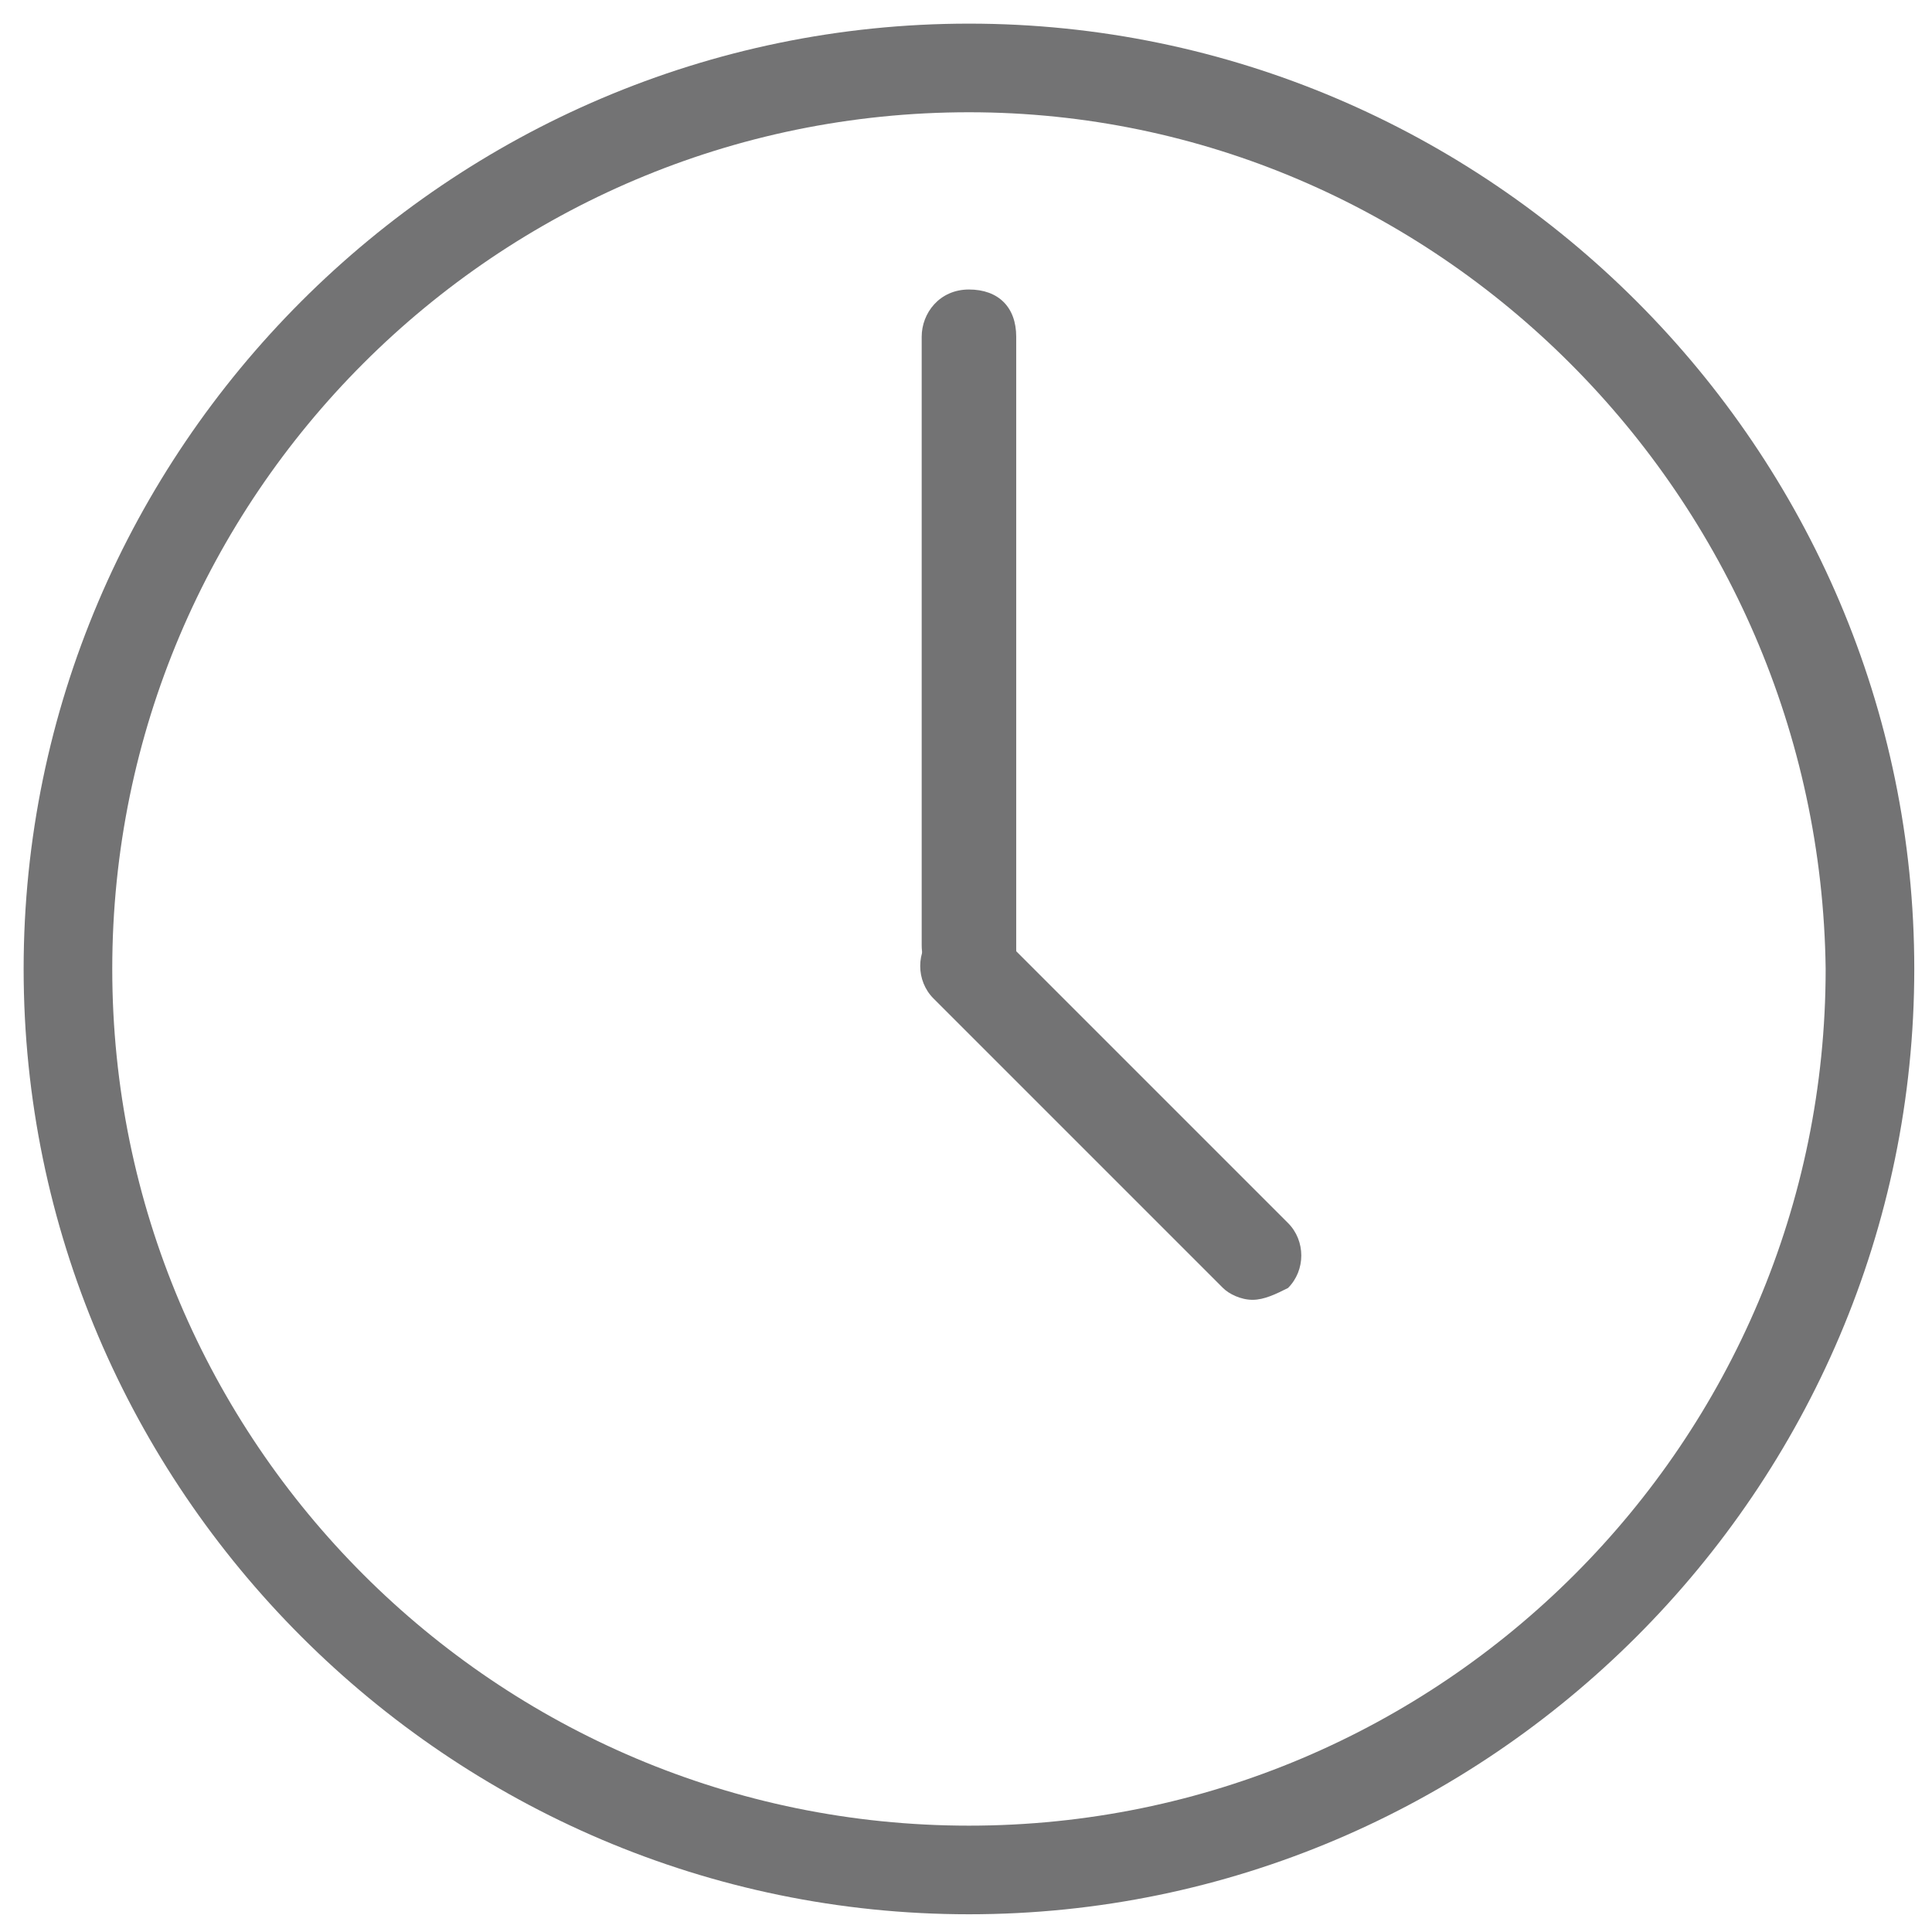 <?xml version="1.0" encoding="utf-8"?>
<!-- Generator: Adobe Illustrator 29.7.1, SVG Export Plug-In . SVG Version: 9.03 Build 0)  -->
<svg version="1.1" id="Layer_1" xmlns="http://www.w3.org/2000/svg" xmlns:xlink="http://www.w3.org/1999/xlink" x="0px" y="0px"
	 viewBox="0 0 32.7 32.7" style="enable-background:new 0 0 32.7 32.7;" xml:space="preserve">
<style type="text/css">
	.st0{fill:#737374;}
</style>
<g>
	<g>
		<path class="st0" d="M16.4,16.8c-0.4,0-0.8-0.3-0.8-0.8V5.7c0-0.4,0.3-0.8,0.8-0.8s0.8,0.3,0.8,0.8v10.4
			C17.1,16.5,16.8,16.8,16.4,16.8z"/>
	</g>
	<g>
		<path class="st0" d="M21.2,22c-0.2,0-0.4-0.1-0.5-0.2l-4.9-4.9c-0.3-0.3-0.3-0.8,0-1.1c0.3-0.3,0.8-0.3,1.1,0l4.9,4.9
			c0.3,0.3,0.3,0.8,0,1.1C21.6,21.9,21.4,22,21.2,22z"/>
	</g>
	<g>
		<path class="st0" d="M16.4,32.4c-8.8,0-16-7.2-16-16s7.2-16,16-16s16,7.2,16,16S25.2,32.4,16.4,32.4z M16.4,1.9
			c-8,0-14.5,6.5-14.5,14.5c0,8,6.5,14.5,14.5,14.5c8,0,14.5-6.5,14.5-14.5C30.8,8.4,24.3,1.9,16.4,1.9z"/>
	</g>
</g>
</svg>
